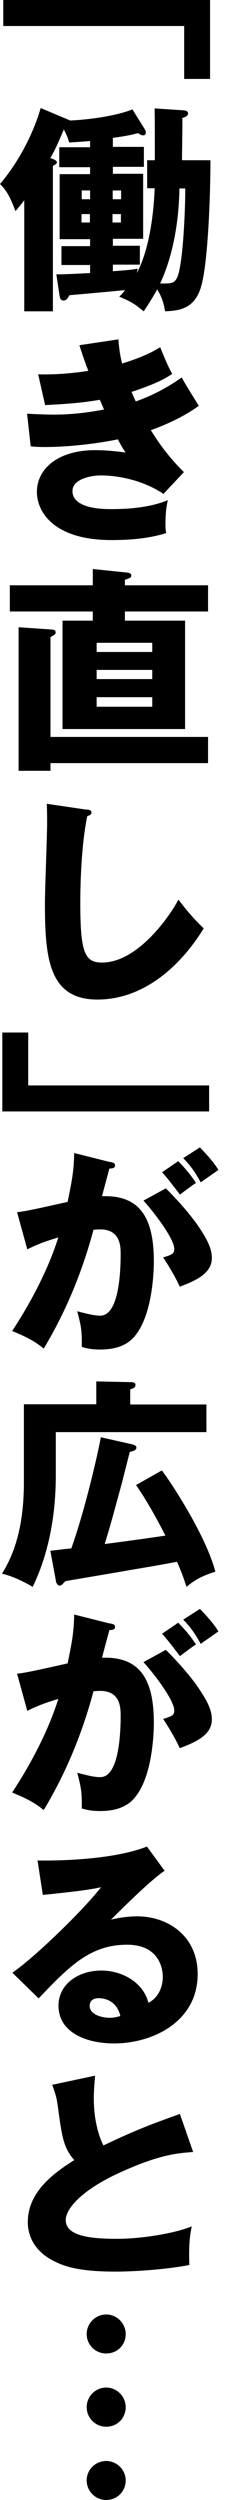 <svg width="17" height="184" viewBox="0 0 17 184" fill="none" xmlns="http://www.w3.org/2000/svg">
<path d="M15.527 0V5.809H13.613V1.914H0.242V0H15.514H15.527Z" fill="black"/>
<path d="M10.877 13.87V11.794H11.444C11.444 9.853 11.444 9.233 11.43 7.979L13.479 8.114C13.694 8.128 13.897 8.141 13.897 8.357C13.897 8.519 13.722 8.613 13.479 8.68C13.492 9.165 13.452 11.349 13.452 11.794H15.555C15.555 14.045 15.406 19.046 14.894 20.986C14.422 22.793 13.182 22.86 12.198 22.914C12.117 22.402 12.01 21.944 11.619 21.297C11.214 22.024 10.877 22.537 10.621 22.914C9.907 22.334 9.705 22.213 8.815 21.836C9.031 21.62 9.125 21.512 9.247 21.35C8.761 21.404 5.769 21.674 5.135 21.728C5.028 21.916 4.92 22.119 4.704 22.119C4.462 22.119 4.435 21.93 4.394 21.714L4.165 20.191C4.637 20.205 6.106 20.124 6.659 20.097V19.504H4.542V18.116H6.659V17.603H4.408V12.818H6.659V12.306H4.381V10.837H6.659V10.379C6.322 10.405 5.877 10.446 5.108 10.486C5.041 10.149 4.798 9.678 4.718 9.529C4.205 10.729 4.057 11.053 3.72 11.632C4.03 11.74 4.205 11.821 4.205 11.956C4.205 12.037 4.044 12.144 3.909 12.212V22.914H1.793V14.732C1.604 15.002 1.415 15.217 1.146 15.541C0.795 14.624 0.512 14.018 0 13.546C2.211 10.931 2.952 8.128 3.006 7.952L5.189 8.869C7.225 8.775 9.058 8.37 9.786 8.047L10.702 9.516C10.702 9.516 10.783 9.664 10.783 9.745C10.783 9.88 10.716 9.961 10.594 9.961C10.433 9.961 10.352 9.893 10.204 9.799C9.61 9.961 9.017 10.055 8.343 10.149V10.81H10.635V12.279H8.343V12.791H10.581V17.576H8.343V18.088H10.338V19.477H8.343V19.962C9.583 19.868 9.732 19.854 10.177 19.773L10.109 20.097C11.228 18.048 11.403 14.719 11.43 13.856H10.891L10.877 13.87ZM6.039 14.665H6.659V14.018H6.039V14.665ZM6.645 15.757H6.025V16.377H6.645V15.757ZM8.33 14.665H8.95V14.018H8.33V14.665ZM8.937 15.757H8.316V16.377H8.937V15.757ZM13.263 13.87C13.236 15.514 13.007 18.358 11.835 20.865C12.643 20.865 12.859 20.879 13.075 20.461C13.506 19.679 13.694 15.649 13.694 13.87H13.263Z" fill="black"/>
<path d="M8.753 25.017C8.82 25.852 8.915 26.311 9.023 26.756C10.653 26.257 11.368 25.839 11.84 25.556C12.23 26.513 12.433 26.985 12.729 27.524C12.217 27.847 11.61 28.225 9.723 28.845C9.939 29.343 9.966 29.397 10.033 29.546C10.343 29.438 11.826 28.926 13.43 27.78C13.605 28.13 14.508 29.573 14.697 29.869C13.417 30.786 12.042 31.338 11.152 31.662C12.177 33.347 13.201 34.358 13.592 34.748L12.082 36.352C10.047 34.991 7.729 34.991 7.472 34.991C6.798 34.991 5.356 35.22 5.356 36.15C5.356 36.932 6.232 37.471 8.173 37.471C8.915 37.471 10.869 37.458 12.406 36.811C12.325 37.148 12.23 37.7 12.23 38.536C12.23 38.886 12.244 39.035 12.284 39.237C10.977 39.641 9.602 39.749 8.227 39.749C4.076 39.749 2.728 37.754 2.728 36.204C2.728 34.479 4.318 33.131 7.028 33.131C7.432 33.131 8.227 33.158 9.279 33.306C9.09 33.01 8.969 32.834 8.712 32.336C7.068 32.673 4.992 32.902 3.307 32.902C3.173 32.902 2.687 32.902 2.27 32.848L2 30.449C2.984 30.503 3.617 30.516 3.968 30.516C4.952 30.516 6.151 30.435 7.688 30.139C7.607 29.963 7.553 29.815 7.378 29.424C5.841 29.694 4.359 29.761 3.334 29.815L2.822 27.551C3.415 27.564 4.709 27.578 6.529 27.295C6.151 26.324 6.044 25.933 5.868 25.408L8.766 24.976L8.753 25.017Z" fill="black"/>
<path d="M15.378 43.078V45.006H9.232V45.68H13.68V53.659H4.622V45.68H6.859V45.006H0.727V43.078H6.859V41.879L9.326 42.135C9.515 42.148 9.703 42.189 9.703 42.35C9.703 42.512 9.65 42.526 9.232 42.674V43.078H15.378ZM15.378 54.225V56.166H3.732V56.732H1.374V46.165L3.732 46.327C3.961 46.34 4.11 46.354 4.11 46.542C4.11 46.677 4.083 46.691 3.732 46.893V54.239H15.365L15.378 54.225ZM7.143 47.985H11.254V47.311H7.143V47.985ZM11.254 49.306H7.143V49.98H11.254V49.306ZM11.254 51.314H7.143V52.015H11.254V51.314Z" fill="black"/>
<path d="M6.38 59.577C6.623 59.604 6.757 59.631 6.757 59.806C6.757 59.954 6.65 59.995 6.447 60.075C6.057 61.989 5.935 64.537 5.935 66.491C5.935 70.158 6.286 70.845 7.539 70.845C10.302 70.845 12.742 67.112 13.187 66.208C13.591 66.748 14.306 67.637 15.06 68.325C13.214 71.317 10.464 73.568 7.202 73.568C3.617 73.568 3.32 70.535 3.32 66.491C3.32 65.548 3.482 61.464 3.482 60.642C3.482 60.17 3.482 59.617 3.455 59.159L6.394 59.59L6.38 59.577Z" fill="black"/>
<path d="M0.172 81.803V75.994H2.086V79.889H15.457V81.803H0.172Z" fill="black"/>
<path d="M8.11 85.51C8.406 85.577 8.501 85.604 8.501 85.779C8.501 85.995 8.285 85.995 8.083 86.009C8.002 86.332 7.624 87.694 7.544 88.044C10.401 87.936 11.371 89.715 11.371 92.842C11.371 93.099 11.371 96.563 10.024 98.261C9.673 98.719 8.986 99.326 7.422 99.326C6.708 99.326 6.384 99.231 6.047 99.137C6.047 97.951 6.034 97.749 5.71 96.509C6.735 96.778 7.072 96.832 7.409 96.832C8.73 96.832 8.918 93.921 8.918 92.303C8.918 91.656 8.864 90.484 7.395 90.484C7.234 90.484 7.072 90.497 6.91 90.511C6.088 93.584 4.875 96.536 3.23 99.258C2.745 98.854 2.179 98.477 0.898 97.964C2.219 95.956 3.54 93.516 4.309 91.077C3.311 91.373 2.785 91.575 2.017 91.953L1.262 89.217C1.909 89.149 2.624 88.987 4.996 88.462C5.293 87.033 5.468 86.17 5.481 84.863L8.11 85.523V85.51ZM12.261 87.464C13.286 88.489 14.256 89.594 14.876 90.578C15.469 91.495 15.658 92.034 15.658 92.6C15.658 93.813 14.256 94.325 13.286 94.703C12.935 93.907 12.315 92.937 12.059 92.546C12.679 92.357 12.881 92.29 12.881 91.926C12.881 91.144 11.291 89.109 10.603 88.367L12.275 87.451L12.261 87.464ZM13.164 85.456C13.879 86.184 14.162 86.588 14.485 87.06C14.108 87.316 14.027 87.383 13.299 87.923C13.137 87.707 12.329 86.642 11.978 86.278L13.164 85.469V85.456ZM14.782 84.459C15.671 85.362 15.981 85.847 16.143 86.103C15.793 86.359 15.2 86.763 14.836 87.019C14.377 86.211 14.108 85.82 13.542 85.24L14.782 84.445V84.459Z" fill="black"/>
<path d="M15.258 103.37V105.405H4.125V108.586C4.125 113.182 2.831 115.932 2.413 116.795C2.17 116.646 1.146 116.053 0.148 115.824C1.213 114.126 1.766 111.983 1.766 109.098V103.356H7.117V101.671L9.584 101.725C9.813 101.725 10.015 101.739 10.015 101.941C10.015 102.116 9.826 102.211 9.624 102.251V103.37H15.245H15.258ZM11.969 108.236C12.32 108.653 15.15 112.791 15.919 115.676C15.083 115.932 14.396 116.256 13.789 116.795C13.627 116.323 13.52 115.959 13.088 114.948C12.05 115.137 11.794 115.191 9.462 115.582C8.734 115.716 5.176 116.309 4.826 116.377C4.61 116.606 4.556 116.7 4.394 116.7C4.246 116.7 4.152 116.485 4.138 116.377L3.72 114.139C3.963 114.112 5.041 113.978 5.27 113.964C6.241 111.268 7.198 107.171 7.454 105.782L9.732 106.295C9.867 106.322 10.082 106.389 10.082 106.537C10.082 106.726 9.921 106.78 9.597 106.861C9.503 107.198 9.112 108.748 9.031 109.071C8.249 111.929 8.168 112.252 7.737 113.641C9.004 113.479 10.878 113.223 12.226 113.021C12.131 112.832 11.08 110.756 10.055 109.3L11.969 108.222V108.236Z" fill="black"/>
<path d="M8.11 119.477C8.406 119.544 8.501 119.571 8.501 119.747C8.501 119.962 8.285 119.962 8.083 119.976C8.002 120.299 7.624 121.661 7.544 122.011C10.401 121.903 11.371 123.682 11.371 126.809C11.371 127.066 11.371 130.53 10.024 132.228C9.673 132.686 8.986 133.293 7.422 133.293C6.708 133.293 6.384 133.198 6.047 133.104C6.047 131.918 6.034 131.716 5.71 130.476C6.735 130.745 7.072 130.799 7.409 130.799C8.73 130.799 8.918 127.888 8.918 126.27C8.918 125.623 8.864 124.451 7.395 124.451C7.234 124.451 7.072 124.464 6.91 124.478C6.088 127.551 4.875 130.503 3.23 133.225C2.745 132.821 2.179 132.444 0.898 131.931C2.219 129.923 3.54 127.483 4.309 125.044C3.311 125.34 2.785 125.542 2.017 125.92L1.262 123.184C1.909 123.116 2.624 122.954 4.996 122.429C5.293 121 5.468 120.137 5.481 118.83L8.11 119.49V119.477ZM12.261 121.431C13.286 122.456 14.256 123.561 14.876 124.545C15.469 125.462 15.658 126.001 15.658 126.567C15.658 127.78 14.256 128.292 13.286 128.67C12.935 127.874 12.315 126.904 12.059 126.513C12.679 126.324 12.881 126.257 12.881 125.893C12.881 125.111 11.291 123.076 10.603 122.334L12.275 121.418L12.261 121.431ZM13.164 119.423C13.879 120.151 14.162 120.555 14.485 121.027C14.108 121.283 14.027 121.351 13.299 121.89C13.137 121.674 12.329 120.609 11.978 120.245L13.164 119.437V119.423ZM14.782 118.426C15.671 119.329 15.981 119.814 16.143 120.07C15.793 120.326 15.2 120.73 14.836 120.987C14.377 120.178 14.108 119.787 13.542 119.207L14.782 118.412V118.426Z" fill="black"/>
<path d="M12.169 137.687C11.064 138.415 8.57 140.922 8.206 141.286C8.476 141.218 9.271 141.043 10.147 141.043C12.344 141.043 14.609 142.431 14.609 145.289C14.609 148.847 11.225 150.398 8.435 150.398C6.346 150.398 4.324 149.575 4.324 147.621C4.324 146.017 5.807 145.033 7.492 145.033C9.015 145.033 10.592 145.896 10.969 147.405C12.034 146.866 12.034 145.626 12.034 145.491C12.034 145.1 11.899 143.132 9.392 143.132C6.656 143.132 5.106 144.736 2.855 147.082L0.914 145.195C2.774 143.901 6.373 140.342 7.465 138.9C6.953 139.008 6.4 139.143 3.165 139.466L2.774 136.932C3.408 136.946 8.071 137 10.861 135.908L12.155 137.673L12.169 137.687ZM7.303 147.068C6.75 147.068 6.629 147.378 6.629 147.648C6.629 148.268 7.532 148.51 8.085 148.51C8.462 148.51 8.732 148.43 8.894 148.376C8.637 147.27 7.761 147.068 7.303 147.068Z" fill="black"/>
<path d="M14.267 158.39C13.121 158.471 11.759 158.579 8.835 159.913C5.991 161.207 4.858 162.595 4.858 163.391C4.858 164.55 6.584 164.779 8.646 164.779C10.438 164.779 12.892 164.388 14.172 163.862C14.024 164.59 13.943 165.251 13.997 166.706C11.813 167.111 9.428 167.192 8.538 167.192C5.721 167.192 4.629 166.774 3.82 166.329C2.796 165.776 2.055 164.819 2.055 163.552C2.055 161.355 3.901 159.98 5.492 158.983C4.683 158.08 4.575 157.217 4.292 155.169C4.198 154.387 4.103 154.131 3.861 153.443L7.028 152.769C6.961 153.591 6.934 153.955 6.934 154.468C6.934 156.409 7.5 157.649 7.648 157.905C10.169 156.705 11.315 156.301 13.296 155.586L14.28 158.403L14.267 158.39Z" fill="black"/>
<path d="M7.848 173.217C7.04 173.217 6.406 172.57 6.406 171.788C6.406 171.006 7.053 170.346 7.848 170.346C8.644 170.346 9.291 171.006 9.291 171.788C9.291 172.57 8.698 173.217 7.848 173.217ZM7.848 178.608C7.04 178.608 6.406 177.948 6.406 177.166C6.406 176.384 7.053 175.724 7.848 175.724C8.644 175.724 9.291 176.384 9.291 177.166C9.291 177.948 8.698 178.608 7.848 178.608ZM7.848 184C7.04 184 6.406 183.34 6.406 182.558C6.406 181.776 7.053 181.129 7.848 181.129C8.644 181.129 9.291 181.79 9.291 182.558C9.291 183.326 8.698 184 7.848 184Z" fill="black"/>
</svg>
